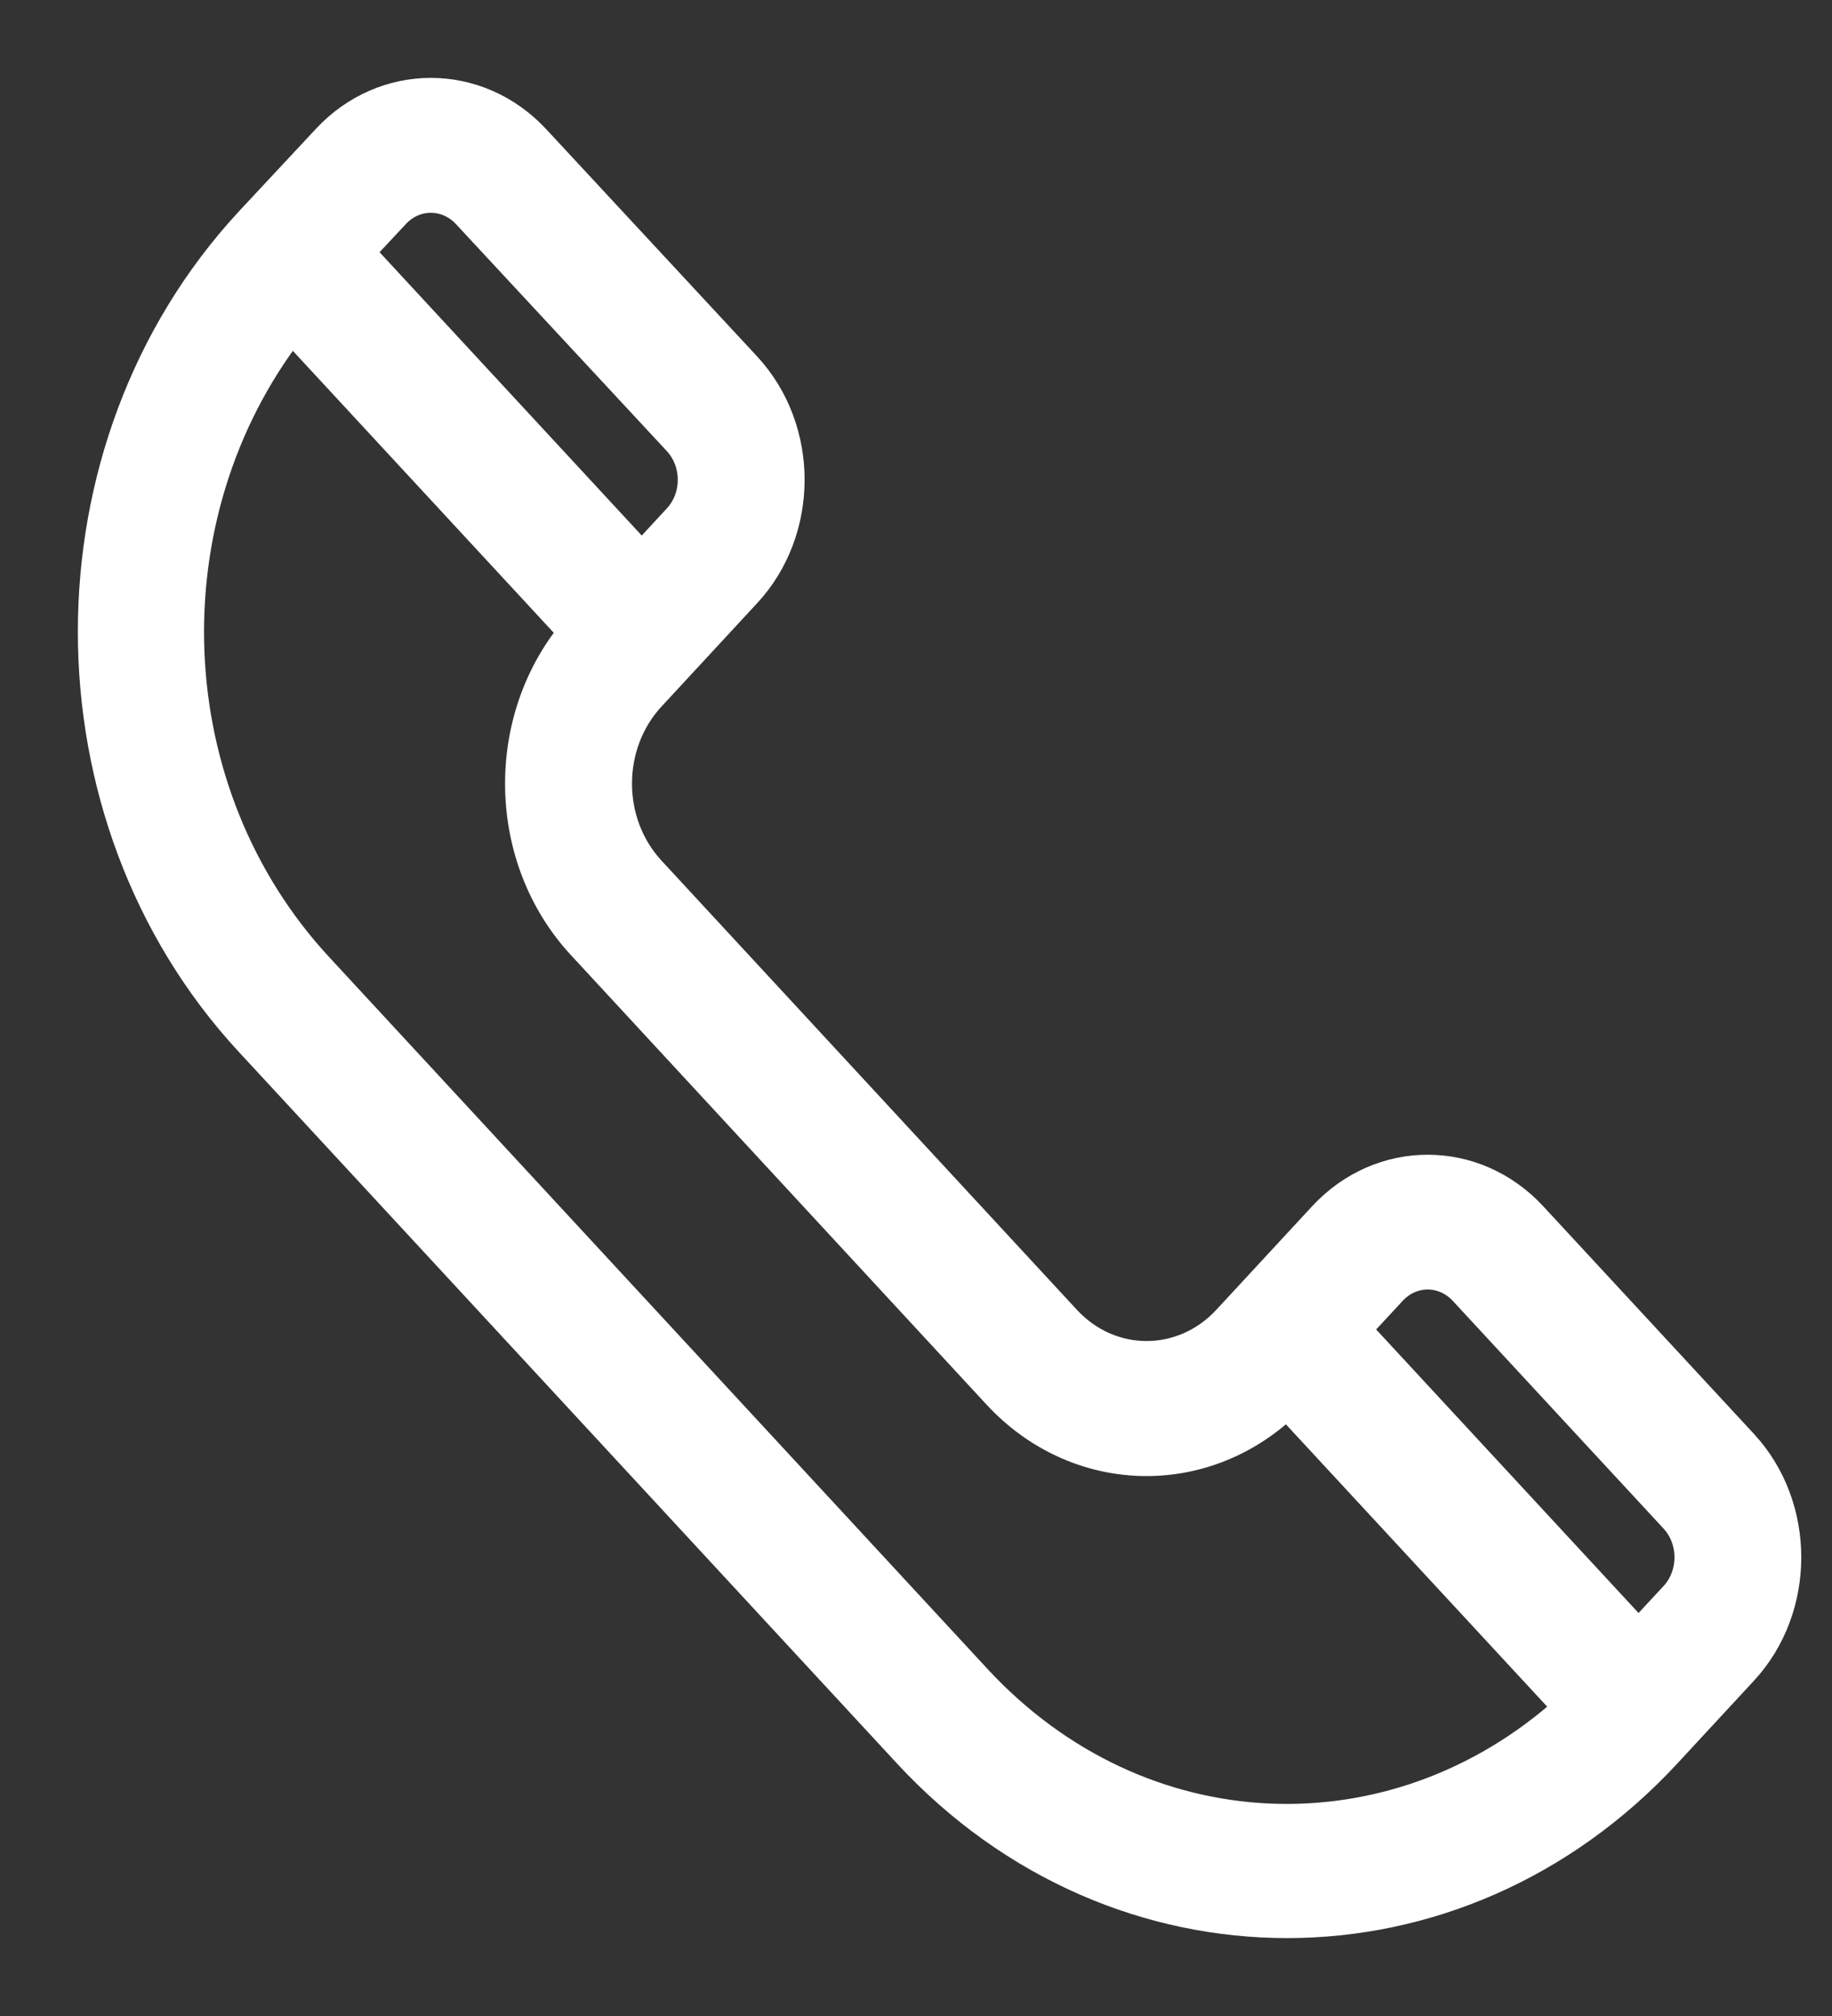 <?xml version="1.0" encoding="UTF-8"?> <svg xmlns="http://www.w3.org/2000/svg" width="20" height="22" viewBox="0 0 20 22" fill="none"><rect x="0" y="0" width="20" height="22" fill="#333333" stroke="none"/> <path d="M19.039 15.751L16.737 13.265C16.102 12.58 15.07 12.58 14.435 13.265L13.389 14.395C12.908 14.914 12.126 14.914 11.646 14.395L7.111 9.493C6.629 8.972 6.629 8.13 7.111 7.609C7.279 7.427 7.763 6.904 8.157 6.479C8.789 5.797 8.797 4.685 8.156 3.992L5.855 1.514C5.22 0.829 4.188 0.829 3.555 1.512C3.081 2.02 2.929 2.183 2.716 2.411C0.428 4.882 0.428 8.904 2.716 11.376L9.902 19.142C12.195 21.619 15.908 21.619 18.202 19.142L19.039 18.238C19.673 17.552 19.673 16.437 19.039 15.751ZM4.321 2.343C4.532 2.115 4.876 2.115 5.088 2.344L7.39 4.821C7.602 5.051 7.602 5.421 7.39 5.65L7.006 6.065L3.939 2.752L4.321 2.343ZM10.669 18.313L3.484 10.547C1.713 8.635 1.616 5.632 3.184 3.594L6.242 6.897C5.439 7.881 5.472 9.381 6.343 10.321L10.878 15.224C10.878 15.224 10.878 15.224 10.878 15.224C11.748 16.164 13.136 16.202 14.048 15.333L17.106 18.636C15.225 20.328 12.452 20.239 10.669 18.313ZM18.272 17.409L17.888 17.823L14.819 14.508L15.203 14.094C15.414 13.865 15.758 13.865 15.97 14.094L18.272 16.58C18.483 16.809 18.483 17.18 18.272 17.409Z" fill="white" stroke="white" stroke-width="0.3"></path> </svg> 